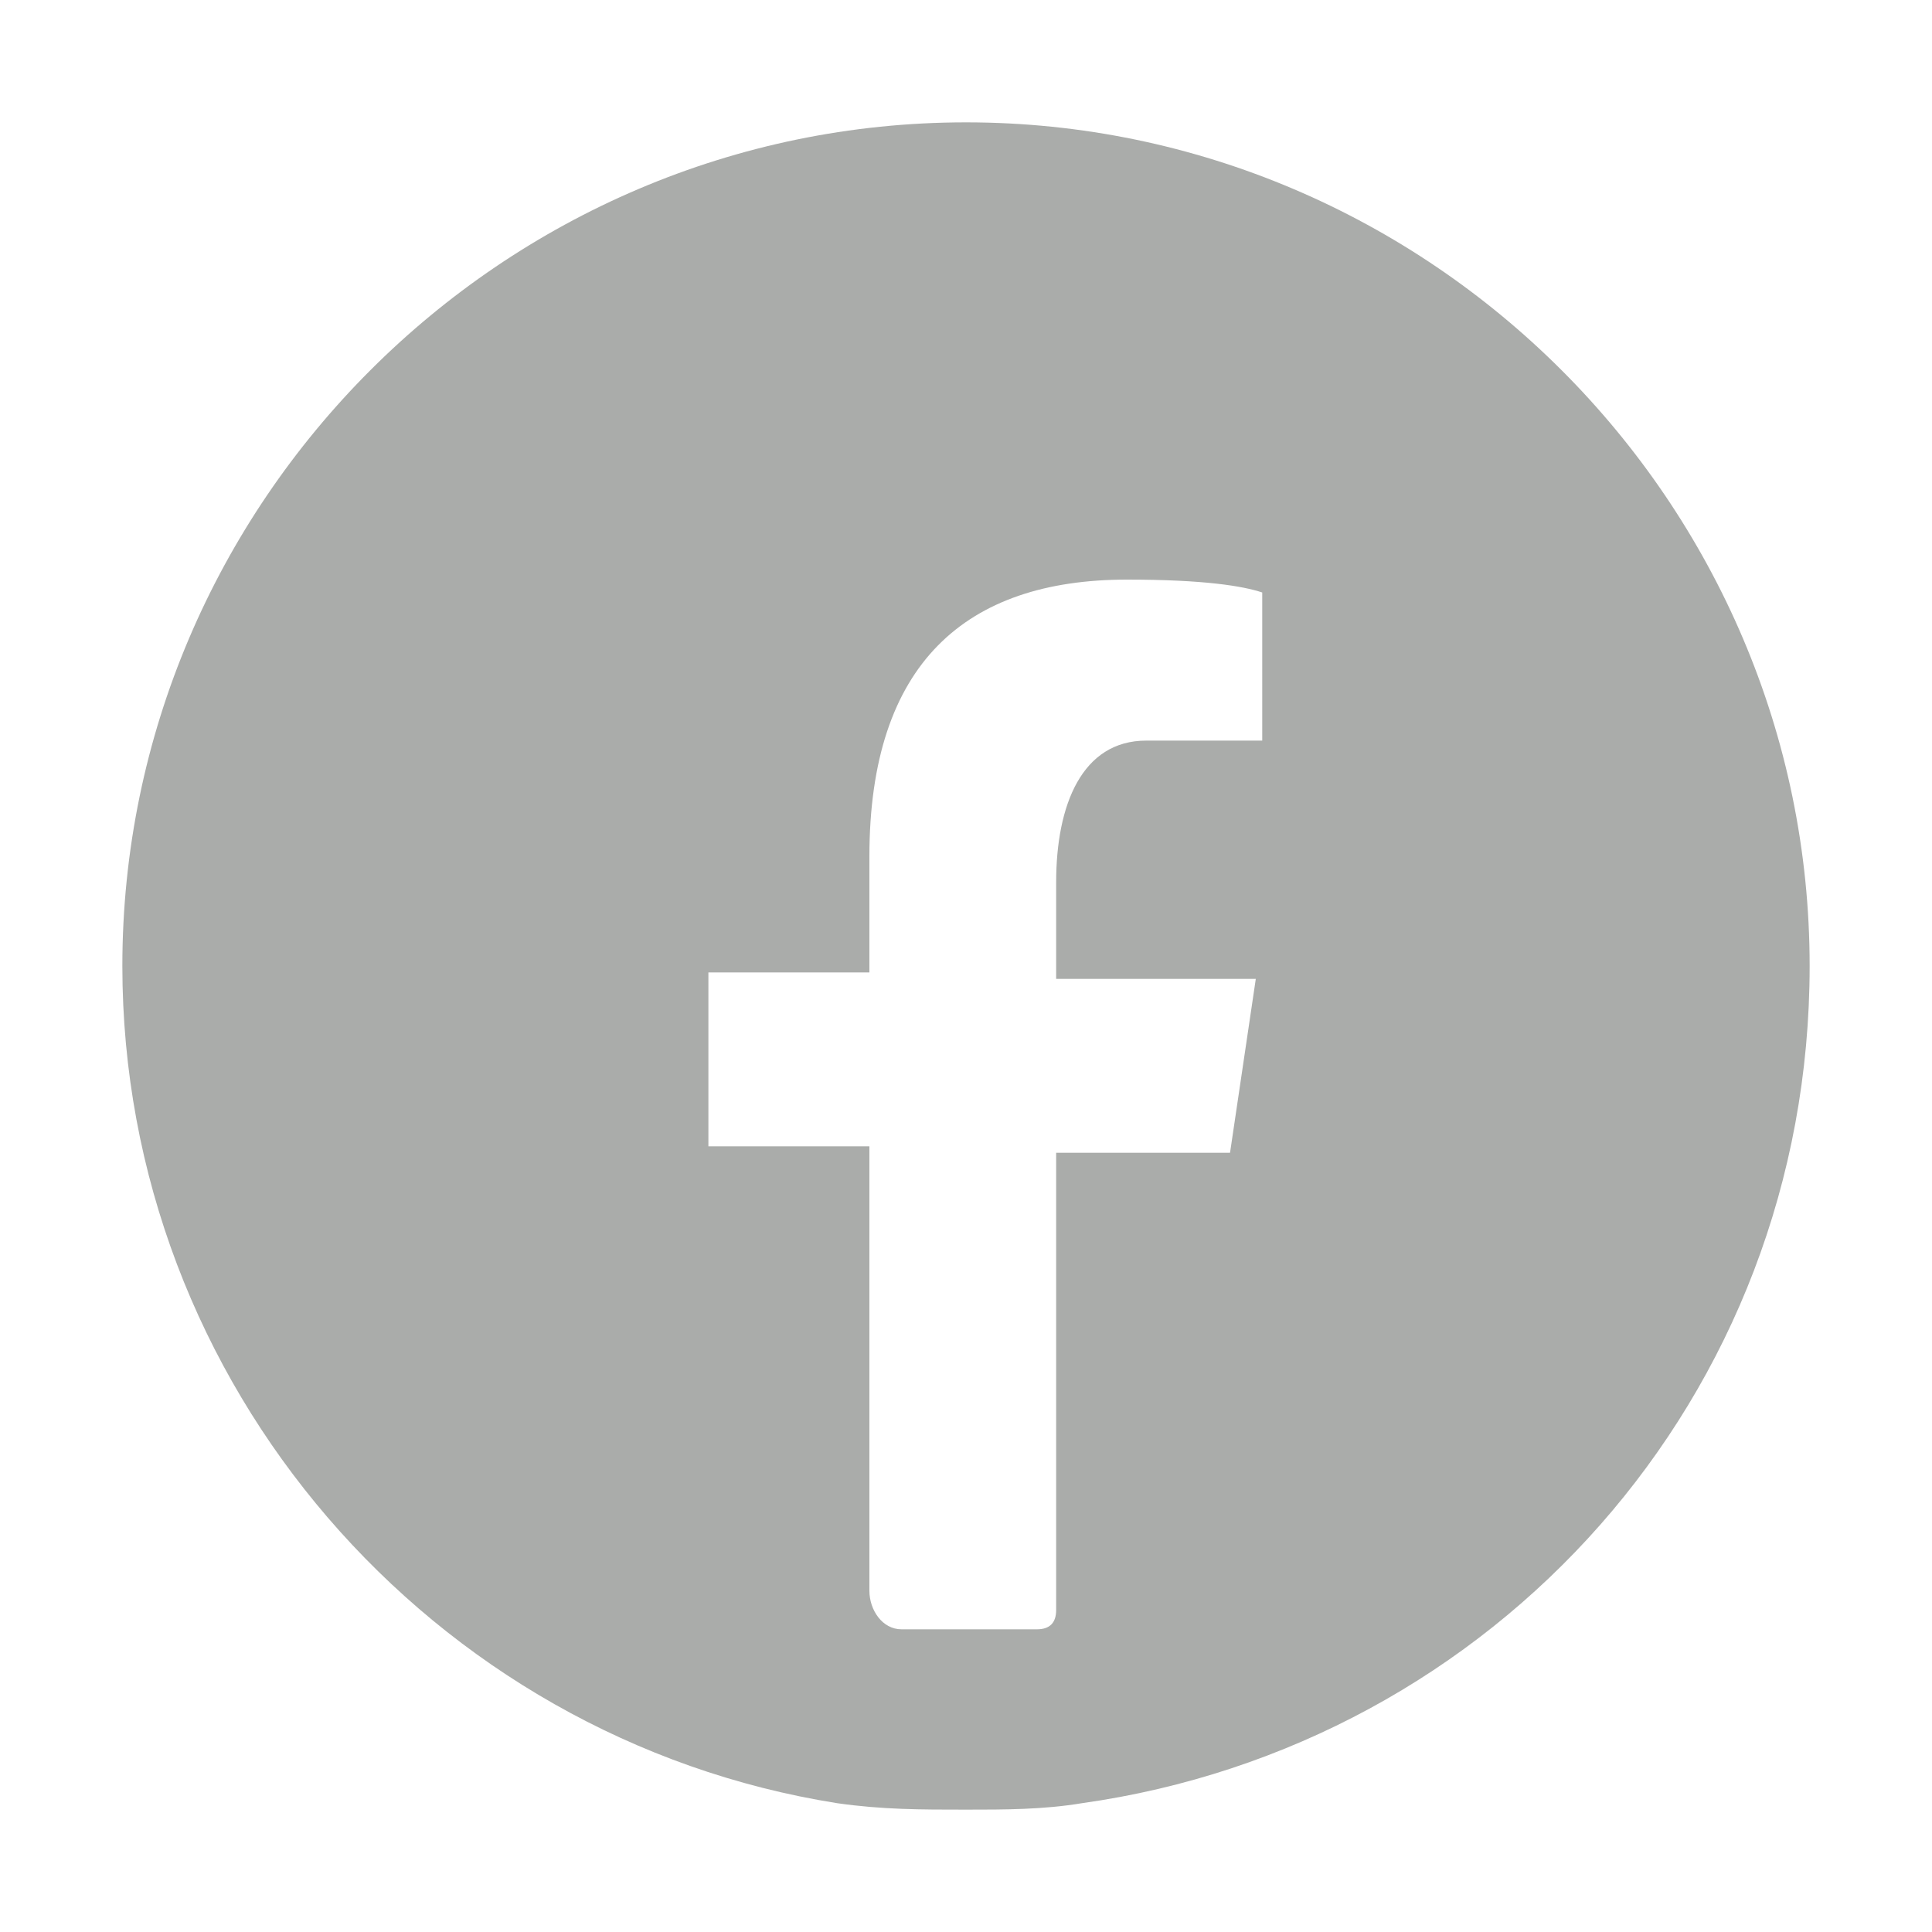 <?xml version="1.0" encoding="utf-8"?>
<!-- Generator: Adobe Illustrator 19.0.0, SVG Export Plug-In . SVG Version: 6.00 Build 0)  -->
<svg version="1.1" id="Layer_1" xmlns="http://www.w3.org/2000/svg" xmlns:xlink="http://www.w3.org/1999/xlink" x="0px" y="0px"
	 viewBox="-944 5396 30 30" style="enable-background:new -944 5396 30 30;" xml:space="preserve">
<style type="text/css">
	.st0{fill:#AAACAA;}
</style>
<path class="st0" d="M-929,5397.9c-7.2,0-13.1,5.9-13.1,13.1c0,6.5,4.8,12,11.1,13c0.7,0.1,1.3,0.1,2,0.1c0.6,0,1.2,0,1.8-0.1
	c6.4-0.9,11.3-6.3,11.3-13C-915.9,5403.8-921.8,5397.9-929,5397.9z M-924.5,5407.5h-1.7c-1,0-1.4,1-1.4,2.2v1.5h3.1l-0.4,2.7h-2.7
	v7.1c0,0.2-0.1,0.3-0.3,0.3c-0.5,0-1.3,0-2.1,0c-0.3,0-0.5-0.3-0.5-0.6v-6.9h-2.5v-2.7h2.5v-1.8c0-3,1.5-4.3,4-4.3
	c1.2,0,1.8,0.1,2.1,0.2V5407.5z"/>
<g>
	<path class="st0" d="M-932,5421.3c-0.1,0-0.1,0-0.1,0C-932.1,5421.2-932.1,5421.2-932,5421.3z"/>
</g>
</svg>
